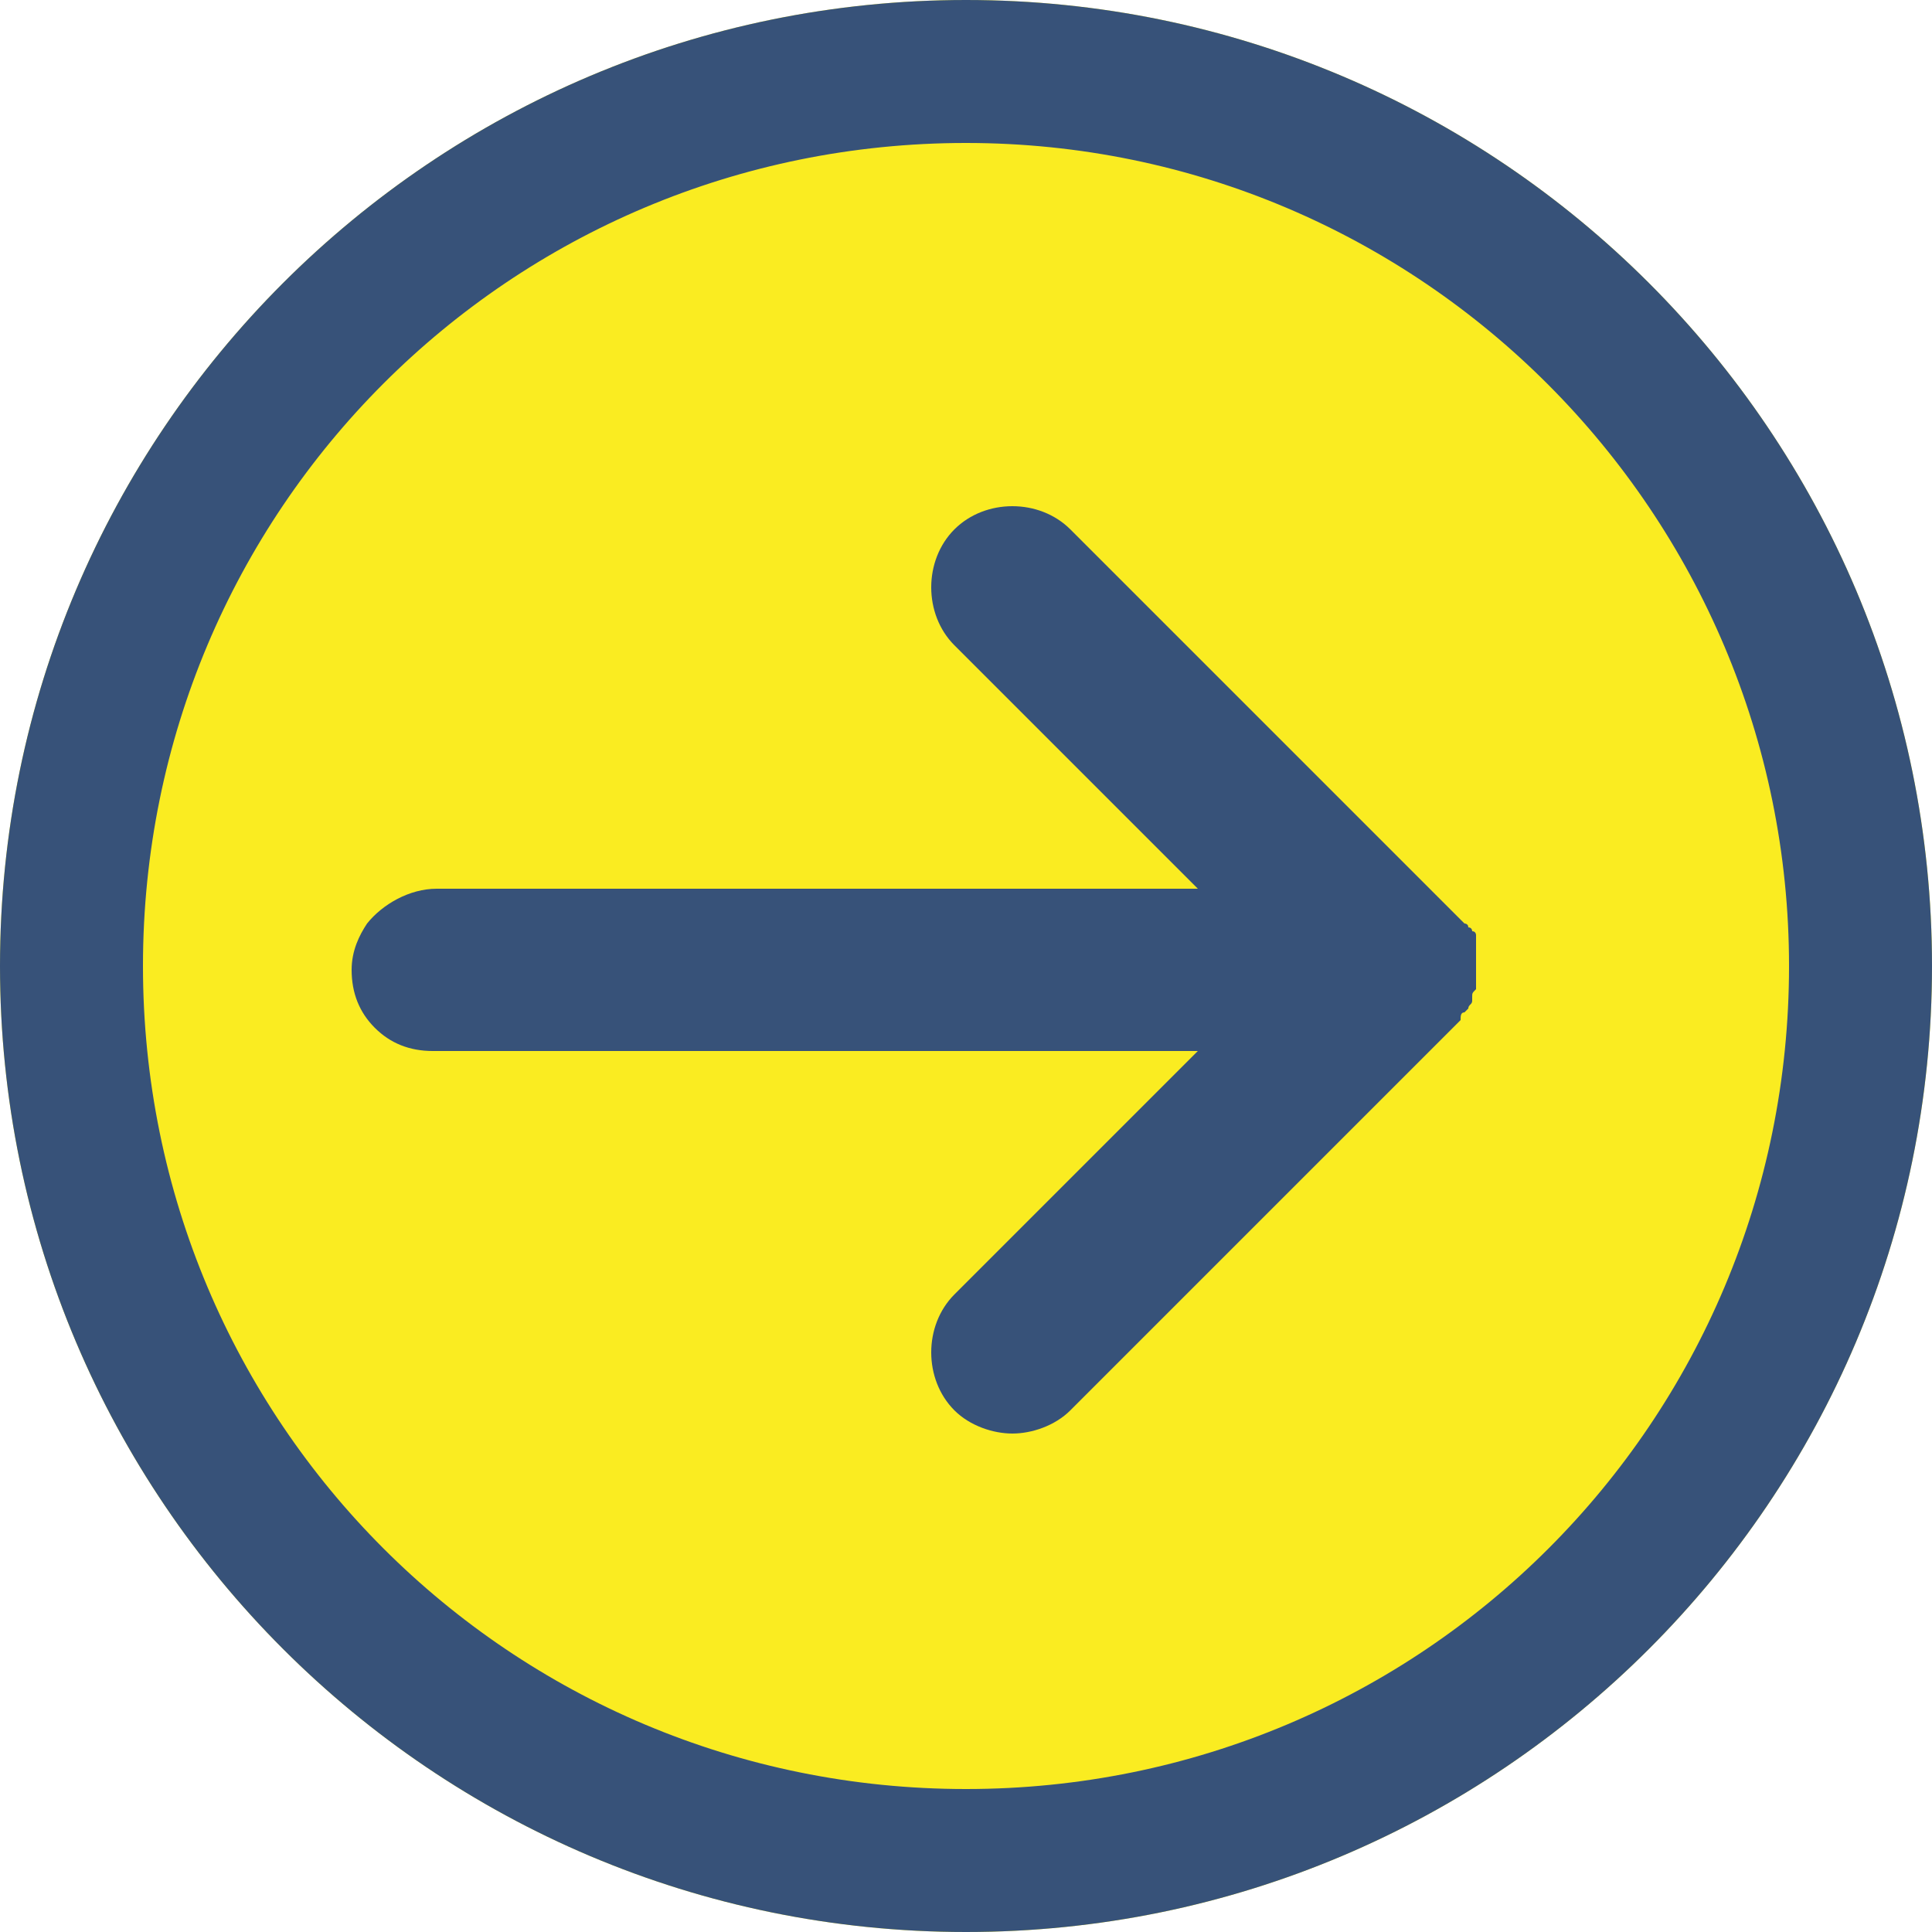 <?xml version="1.0" encoding="utf-8"?>
<!-- Generator: Adobe Illustrator 28.1.0, SVG Export Plug-In . SVG Version: 6.00 Build 0)  -->
<svg version="1.1" id="レイヤー_1" xmlns="http://www.w3.org/2000/svg" xmlns:xlink="http://www.w3.org/1999/xlink" x="0px"
	 y="0px" viewBox="0 0 50 50" style="enable-background:new 0 0 50 50;" xml:space="preserve">
<style type="text/css">
	.st0{fill:#FAEC21;}
	.st1{fill:#375279;}
</style>
<path class="st0" d="M25,50C11.2,50,0,38.8,0,25C0,11.2,11.2,0,25,0c13.8,0,25,11.2,25,25C50,38.8,38.8,50,25,50z"/>
<g>
	<path class="st1" d="M37.9,26.2c0,0,0.1-0.1,0.1-0.1c0-0.1,0.1-0.1,0.1-0.2c0,0,0-0.1,0-0.1c0,0,0,0,0,0c0-0.1,0-0.1,0.1-0.2
		c0,0,0-0.1,0-0.1c0-0.1,0-0.1,0-0.2c0,0,0-0.1,0-0.1c0-0.1,0-0.1,0-0.2c0,0,0-0.1,0-0.1c0-0.1,0-0.1,0-0.2c0,0,0-0.1,0-0.1
		c0-0.1,0-0.1,0-0.2c0,0,0-0.1,0-0.1c0,0,0,0,0-0.1c0,0,0-0.1-0.1-0.1c0,0,0-0.1-0.1-0.1c0-0.1-0.1-0.1-0.1-0.1c0,0-0.1-0.1-0.1-0.1
		c0,0-0.1-0.1-0.1-0.1c0,0,0,0-0.1-0.1l-9.9-9.9c-0.8-0.8-2.2-0.8-3,0c-0.8,0.8-0.8,2.2,0,3l6.3,6.3H11.3c-0.7,0-1.4,0.4-1.8,0.9
		c-0.2,0.3-0.4,0.7-0.4,1.2c0,0.6,0.2,1.1,0.6,1.5c0.4,0.4,0.9,0.6,1.5,0.6l0,0H31l-6.3,6.3c-0.8,0.8-0.8,2.2,0,3
		c0.4,0.4,1,0.6,1.5,0.6c0.5,0,1.1-0.2,1.5-0.6l9.9-9.9c0,0,0,0,0.1-0.1c0,0,0.1-0.1,0.1-0.1C37.8,26.3,37.8,26.2,37.9,26.2z"/>
	<g>
		<path class="st1" d="M25,0C11.2,0,0,11.2,0,25c0,13.8,11.2,25,25,25s25-11.2,25-25C50,11.2,38.8,0,25,0z M25,46.3
			C13.2,46.3,3.7,36.8,3.7,25C3.7,13.2,13.2,3.7,25,3.7c11.8,0,21.3,9.6,21.3,21.3C46.3,36.8,36.8,46.3,25,46.3z"/>
	</g>
</g>
</svg>
